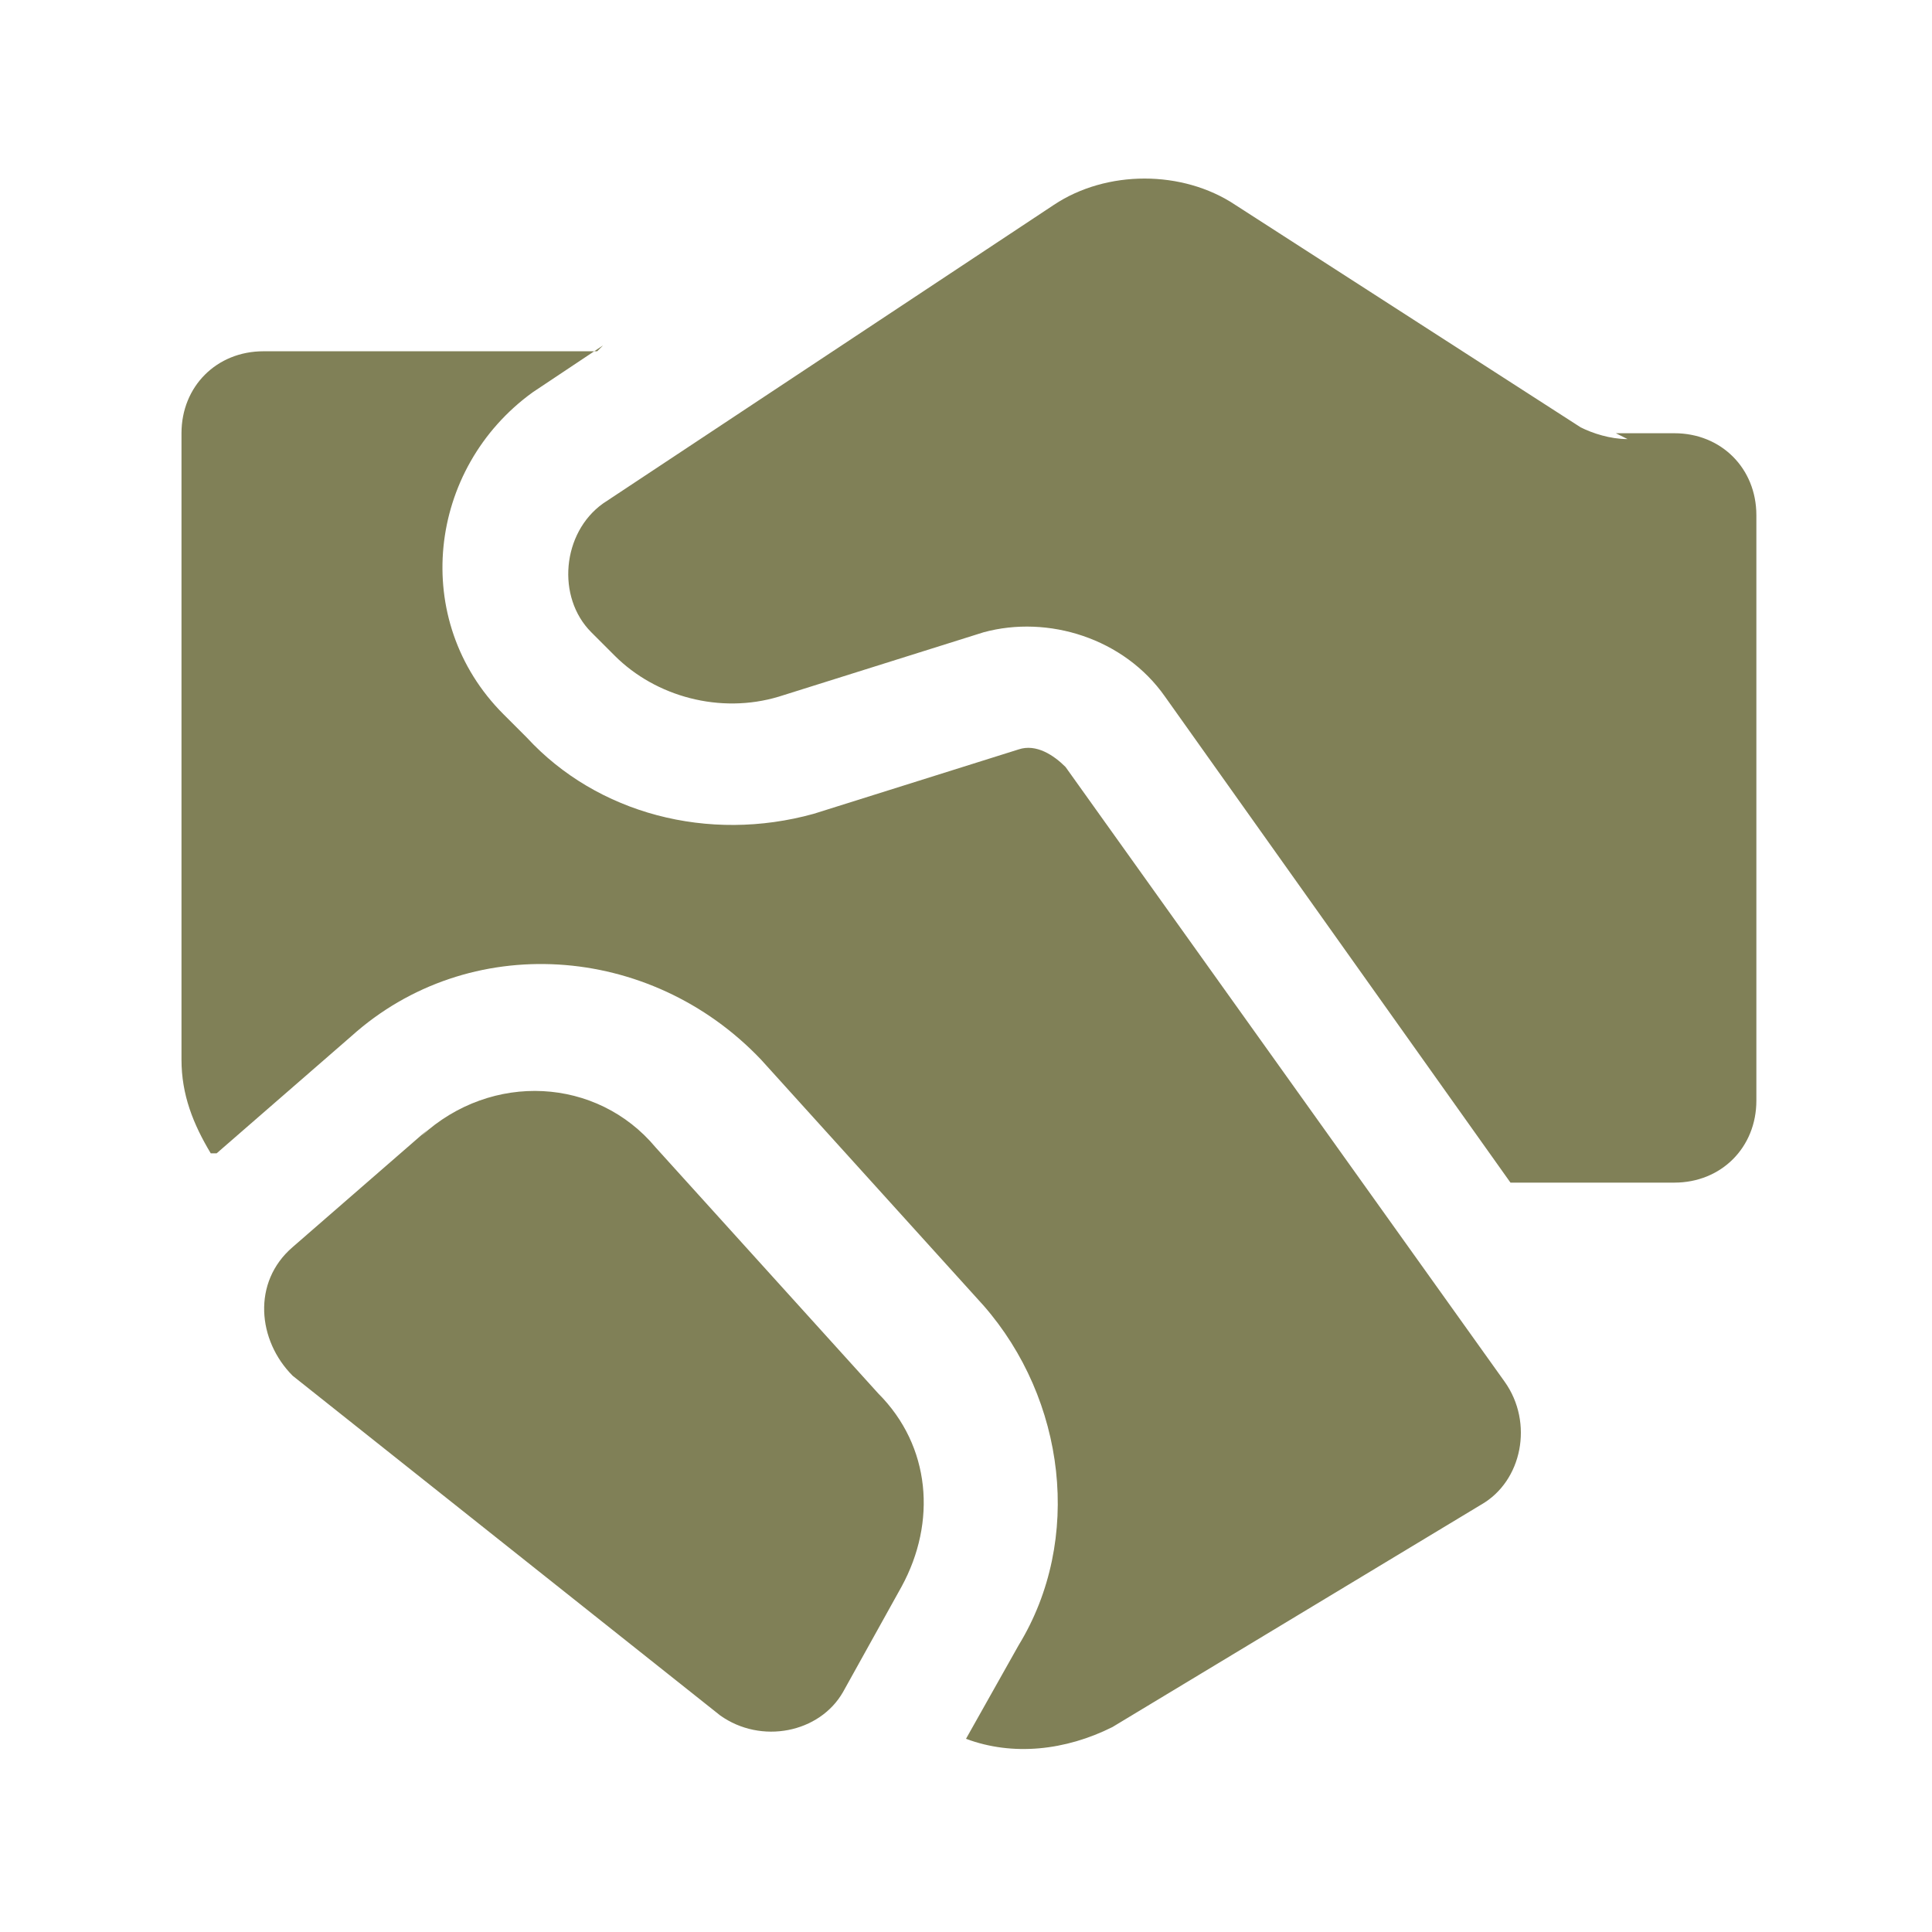 <?xml version="1.0" encoding="UTF-8"?>
<svg id="Layer_1" xmlns="http://www.w3.org/2000/svg" version="1.1" viewBox="0 0 33 33">
  <!-- Generator: Adobe Illustrator 29.1.0, SVG Export Plug-In . SVG Version: 2.1.0 Build 142)  -->
  <defs>
    <style>
      .st0 {
        fill: #808057;
      }
    </style>
  </defs>
  <path class="st0" d="M27.6,7.4h1c.8,0,1.4.6,1.4,1.4v10c0,.8-.6,1.4-1.4,1.4h-2.8l-5.9-8.3c-.7-1-2-1.4-3.1-1.1l-3.5,1.1c-1,.3-2.1,0-2.8-.7l-.4-.4c-.6-.6-.5-1.7.2-2.2l7.7-5.1c.9-.6,2.2-.6,3.1,0l5.9,3.8c.2.1.5.2.8.2ZM7.3,19.3l-2.3,2c-.7.6-.6,1.6,0,2.2l7.3,5.8c.7.5,1.7.3,2.1-.4l1-1.8c.6-1.1.5-2.4-.4-3.3l-3.8-4.2c-1-1.2-2.8-1.3-4-.2ZM10.2,6h-5.7c-.8,0-1.4.6-1.4,1.4v10.7c0,.6.2,1.1.5,1.6,0,0,0,0,.1,0l2.3-2c2-1.8,5.1-1.6,7,.4l3.8,4.2c1.4,1.6,1.7,4,.6,5.8l-.9,1.6c.8.3,1.7.2,2.5-.2l6.3-3.8c.7-.4.9-1.4.4-2.1l-7.5-10.5c-.2-.2-.5-.4-.8-.3l-3.5,1.1c-1.8.5-3.7,0-4.9-1.3l-.4-.4c-1.6-1.6-1.3-4.2.5-5.5l1.2-.8Z"/>
</svg>